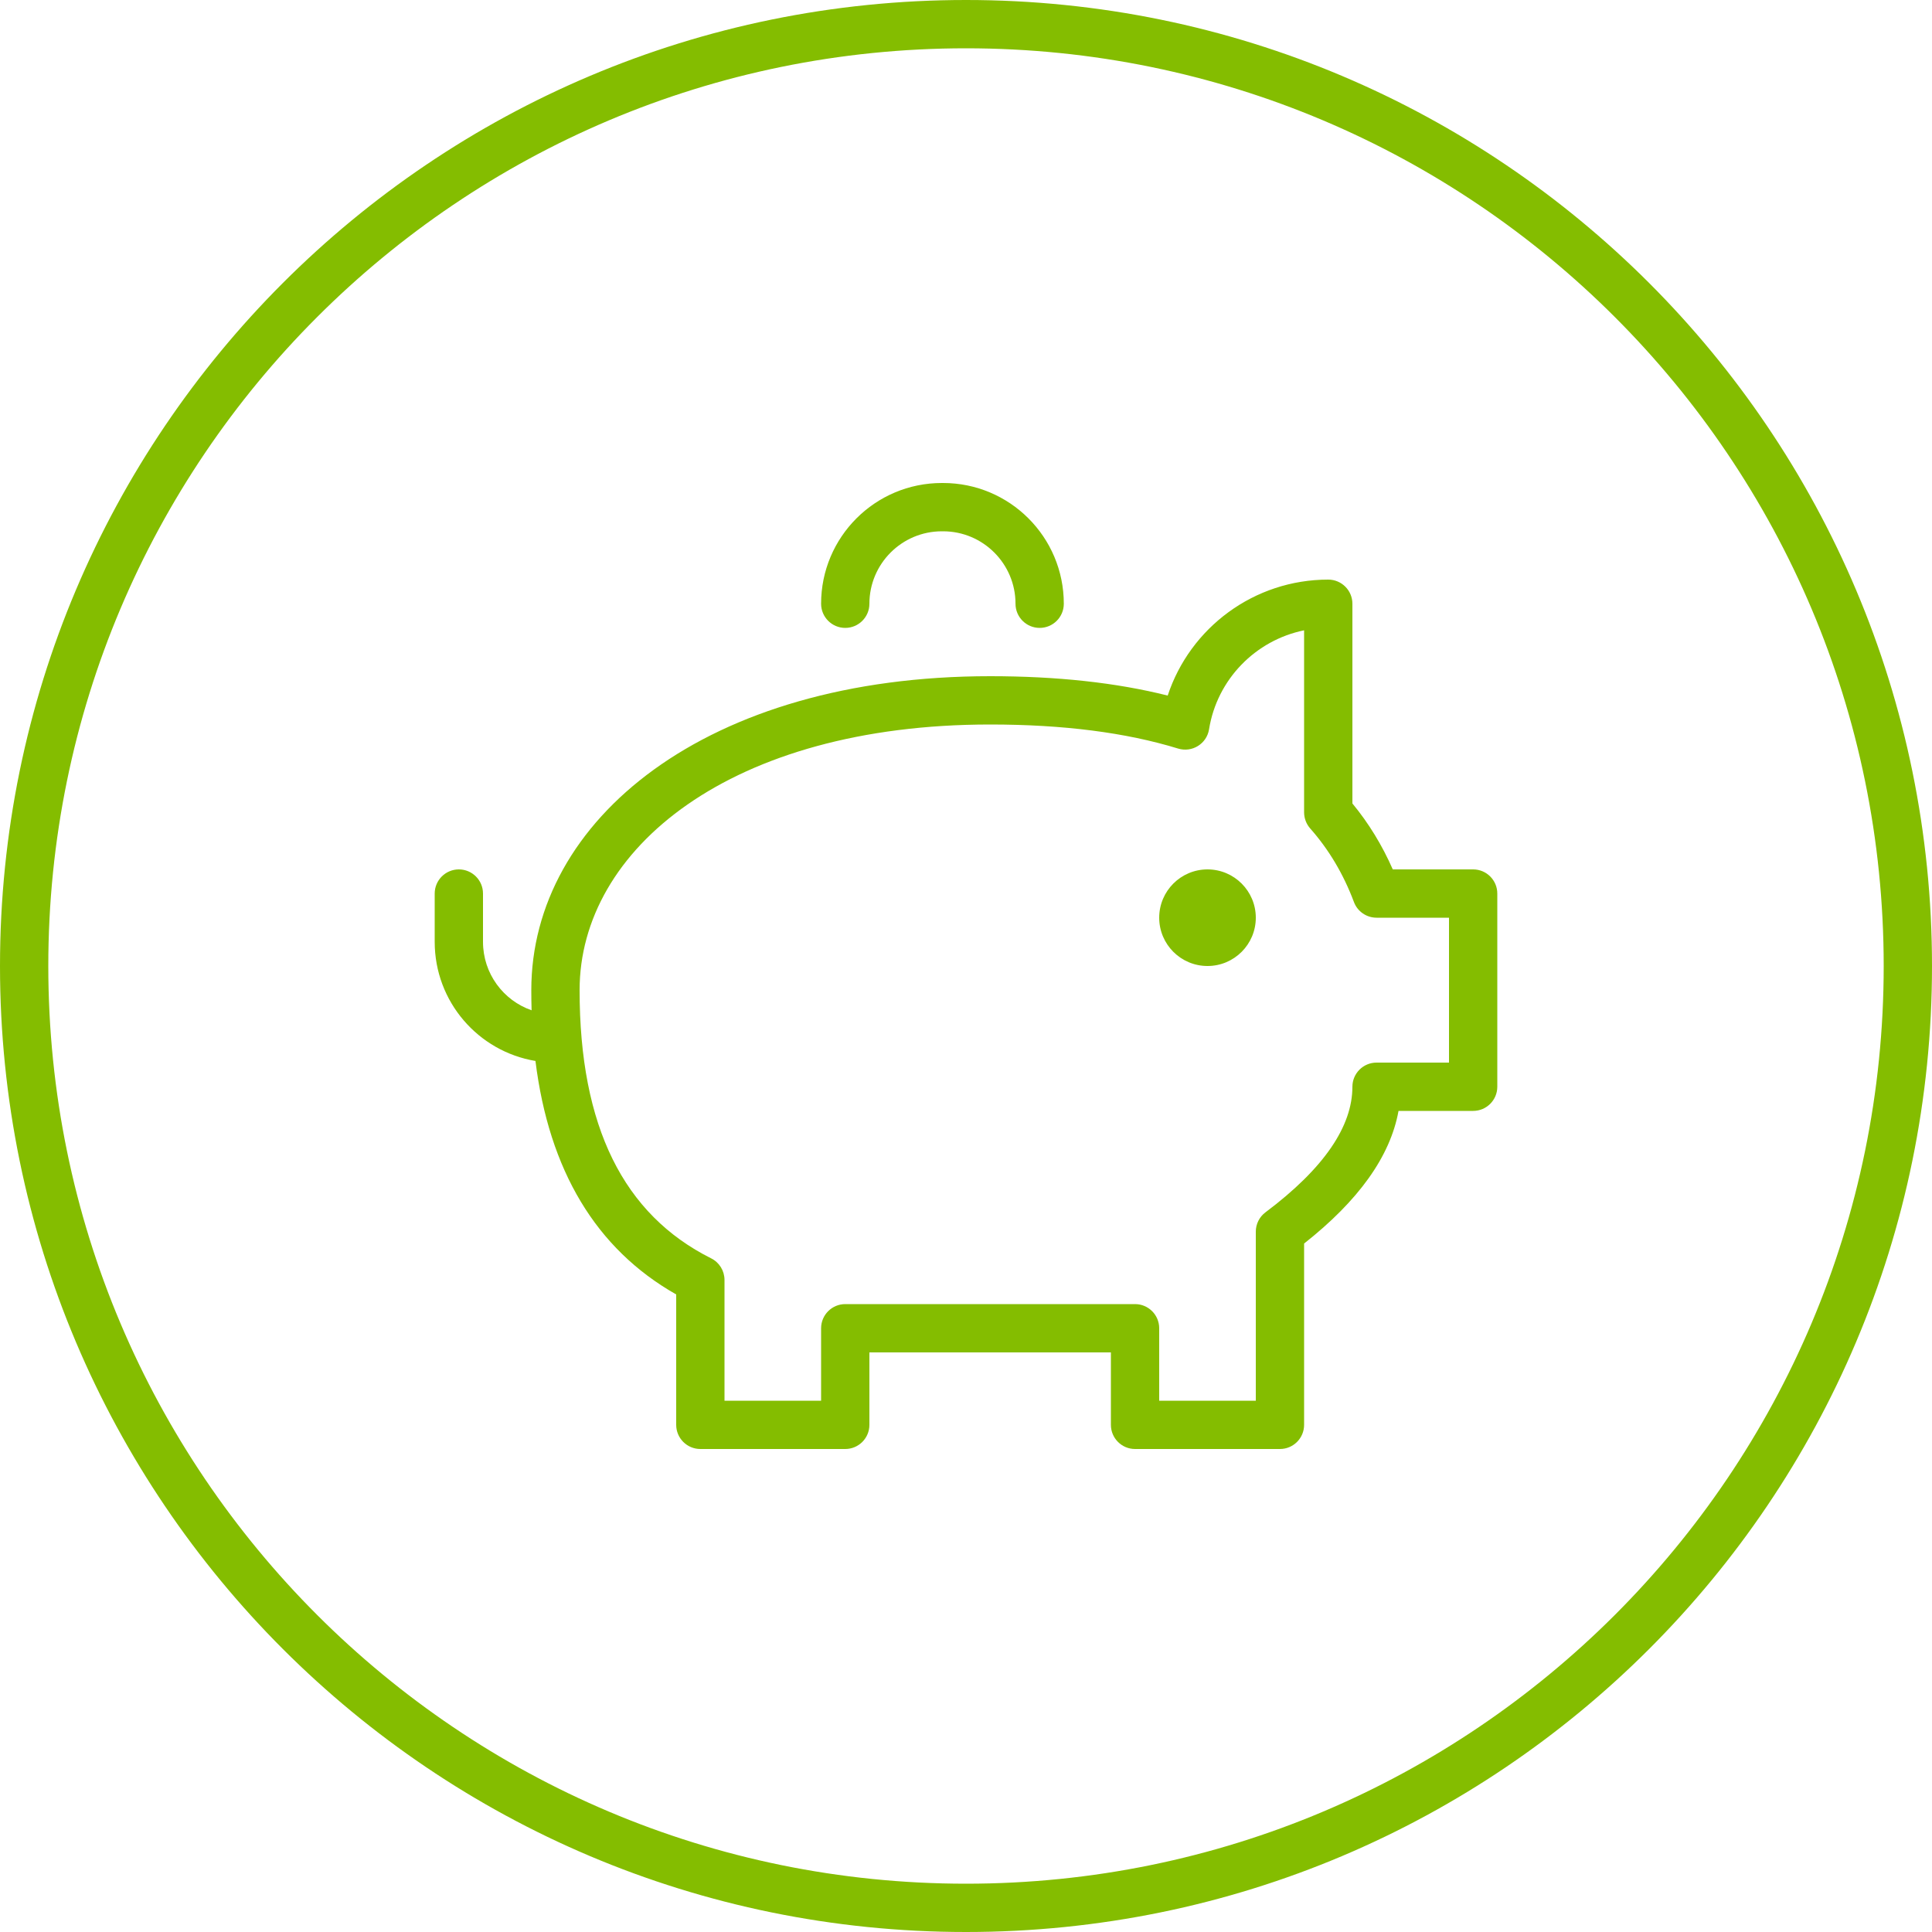 <?xml version="1.0" encoding="UTF-8"?>
<svg width="40px" height="40px" viewBox="0 0 40 40" version="1.1" xmlns="http://www.w3.org/2000/svg" xmlns:xlink="http://www.w3.org/1999/xlink">
    <!-- Generator: sketchtool 58 (101010) - https://sketch.com -->
    <title>C7B3E882-3830-4788-895D-2834446EC4AD</title>
    <desc>Created with sketchtool.</desc>
    <g id="Nyitó" stroke="none" stroke-width="1" fill="none" fill-rule="evenodd">
        <g id="Nem-bejelentkezett" transform="translate(-189, -736)" fill="#84BD00" fill-rule="nonzero">
            <g id="Group-6" transform="translate(165, 712)">
                <path d="M44,24 C55.046,24 64,32.954 64,44 C64,55.046 55.046,64 44,64 C32.954,64 24,55.046 24,44 C24,32.954 32.954,24 44,24 Z M44,25 C33.507,25 25,33.507 25,44 C25,54.493 33.507,63 44,63 C54.493,63 63,54.493 63,44 C63,33.507 54.493,25 44,25 Z M35.086,45.966 C33.902,45.769 33,44.74 33,43.5 L33,42.5 C33,42.224 33.224,42 33.5,42 C33.776,42 34,42.224 34,42.5 L34,43.5 C34,44.156 34.42,44.713 35.006,44.917 C35.002,44.78 35,44.641 35,44.5 C35,40.983 38.611,38 44.5,38 C45.884,38 47.109,38.133 48.176,38.401 C48.64,36.994 49.965,36 51.5,36 C51.776,36 52,36.224 52,36.5 L52,40.635 C52.338,41.044 52.616,41.5 52.836,42 L54.5,42 C54.776,42 55,42.224 55,42.5 L55,46.5 C55,46.776 54.776,47 54.5,47 L52.955,47 C52.783,47.949 52.121,48.862 51,49.746 L51,53.5 C51,53.776 50.776,54 50.5,54 L47.5,54 C47.224,54 47,53.776 47,53.5 L47,52 L42,52 L42,53.5 C42,53.776 41.776,54 41.5,54 L38.5,54 C38.224,54 38,53.776 38,53.5 L38,50.8 C36.337,49.857 35.367,48.23 35.086,45.966 Z M49.032,39.1 C48.984,39.399 48.682,39.587 48.391,39.498 C47.313,39.167 46.016,39 44.5,39 C39.126,39 36,41.582 36,44.5 C36,47.325 36.911,49.146 38.724,50.053 C38.893,50.137 39,50.311 39,50.5 L39,53 L41,53 L41,51.5 C41,51.224 41.224,51 41.5,51 L47.5,51 C47.776,51 48,51.224 48,51.5 L48,53 L50,53 L50,49.5 C50,49.343 50.074,49.194 50.2,49.1 C51.42,48.185 52,47.315 52,46.5 C52,46.224 52.224,46 52.5,46 L54,46 L54,43 L52.5,43 C52.292,43 52.105,42.871 52.032,42.676 C51.814,42.096 51.513,41.589 51.125,41.151 C51.045,41.059 51,40.941 51,40.819 L51,37.05 C49.995,37.255 49.198,38.064 49.032,39.1 Z M42,36.5 C42,36.776 41.776,37 41.5,37 C41.224,37 41,36.776 41,36.5 C41,35.119 42.119,34 43.5,34 L43.525,34 C44.906,34 46.025,35.119 46.025,36.5 C46.025,36.776 45.801,37 45.525,37 C45.249,37 45.025,36.776 45.025,36.5 C45.025,35.672 44.353,35 43.525,35 L43.5,35 C42.672,35 42,35.672 42,36.5 Z M49,44 C48.448,44 48,43.552 48,43 C48,42.448 48.448,42 49,42 C49.552,42 50,42.448 50,43 C50,43.552 49.552,44 49,44 Z" id="icon-why"></path>
            </g>
        </g>
    </g>
</svg>